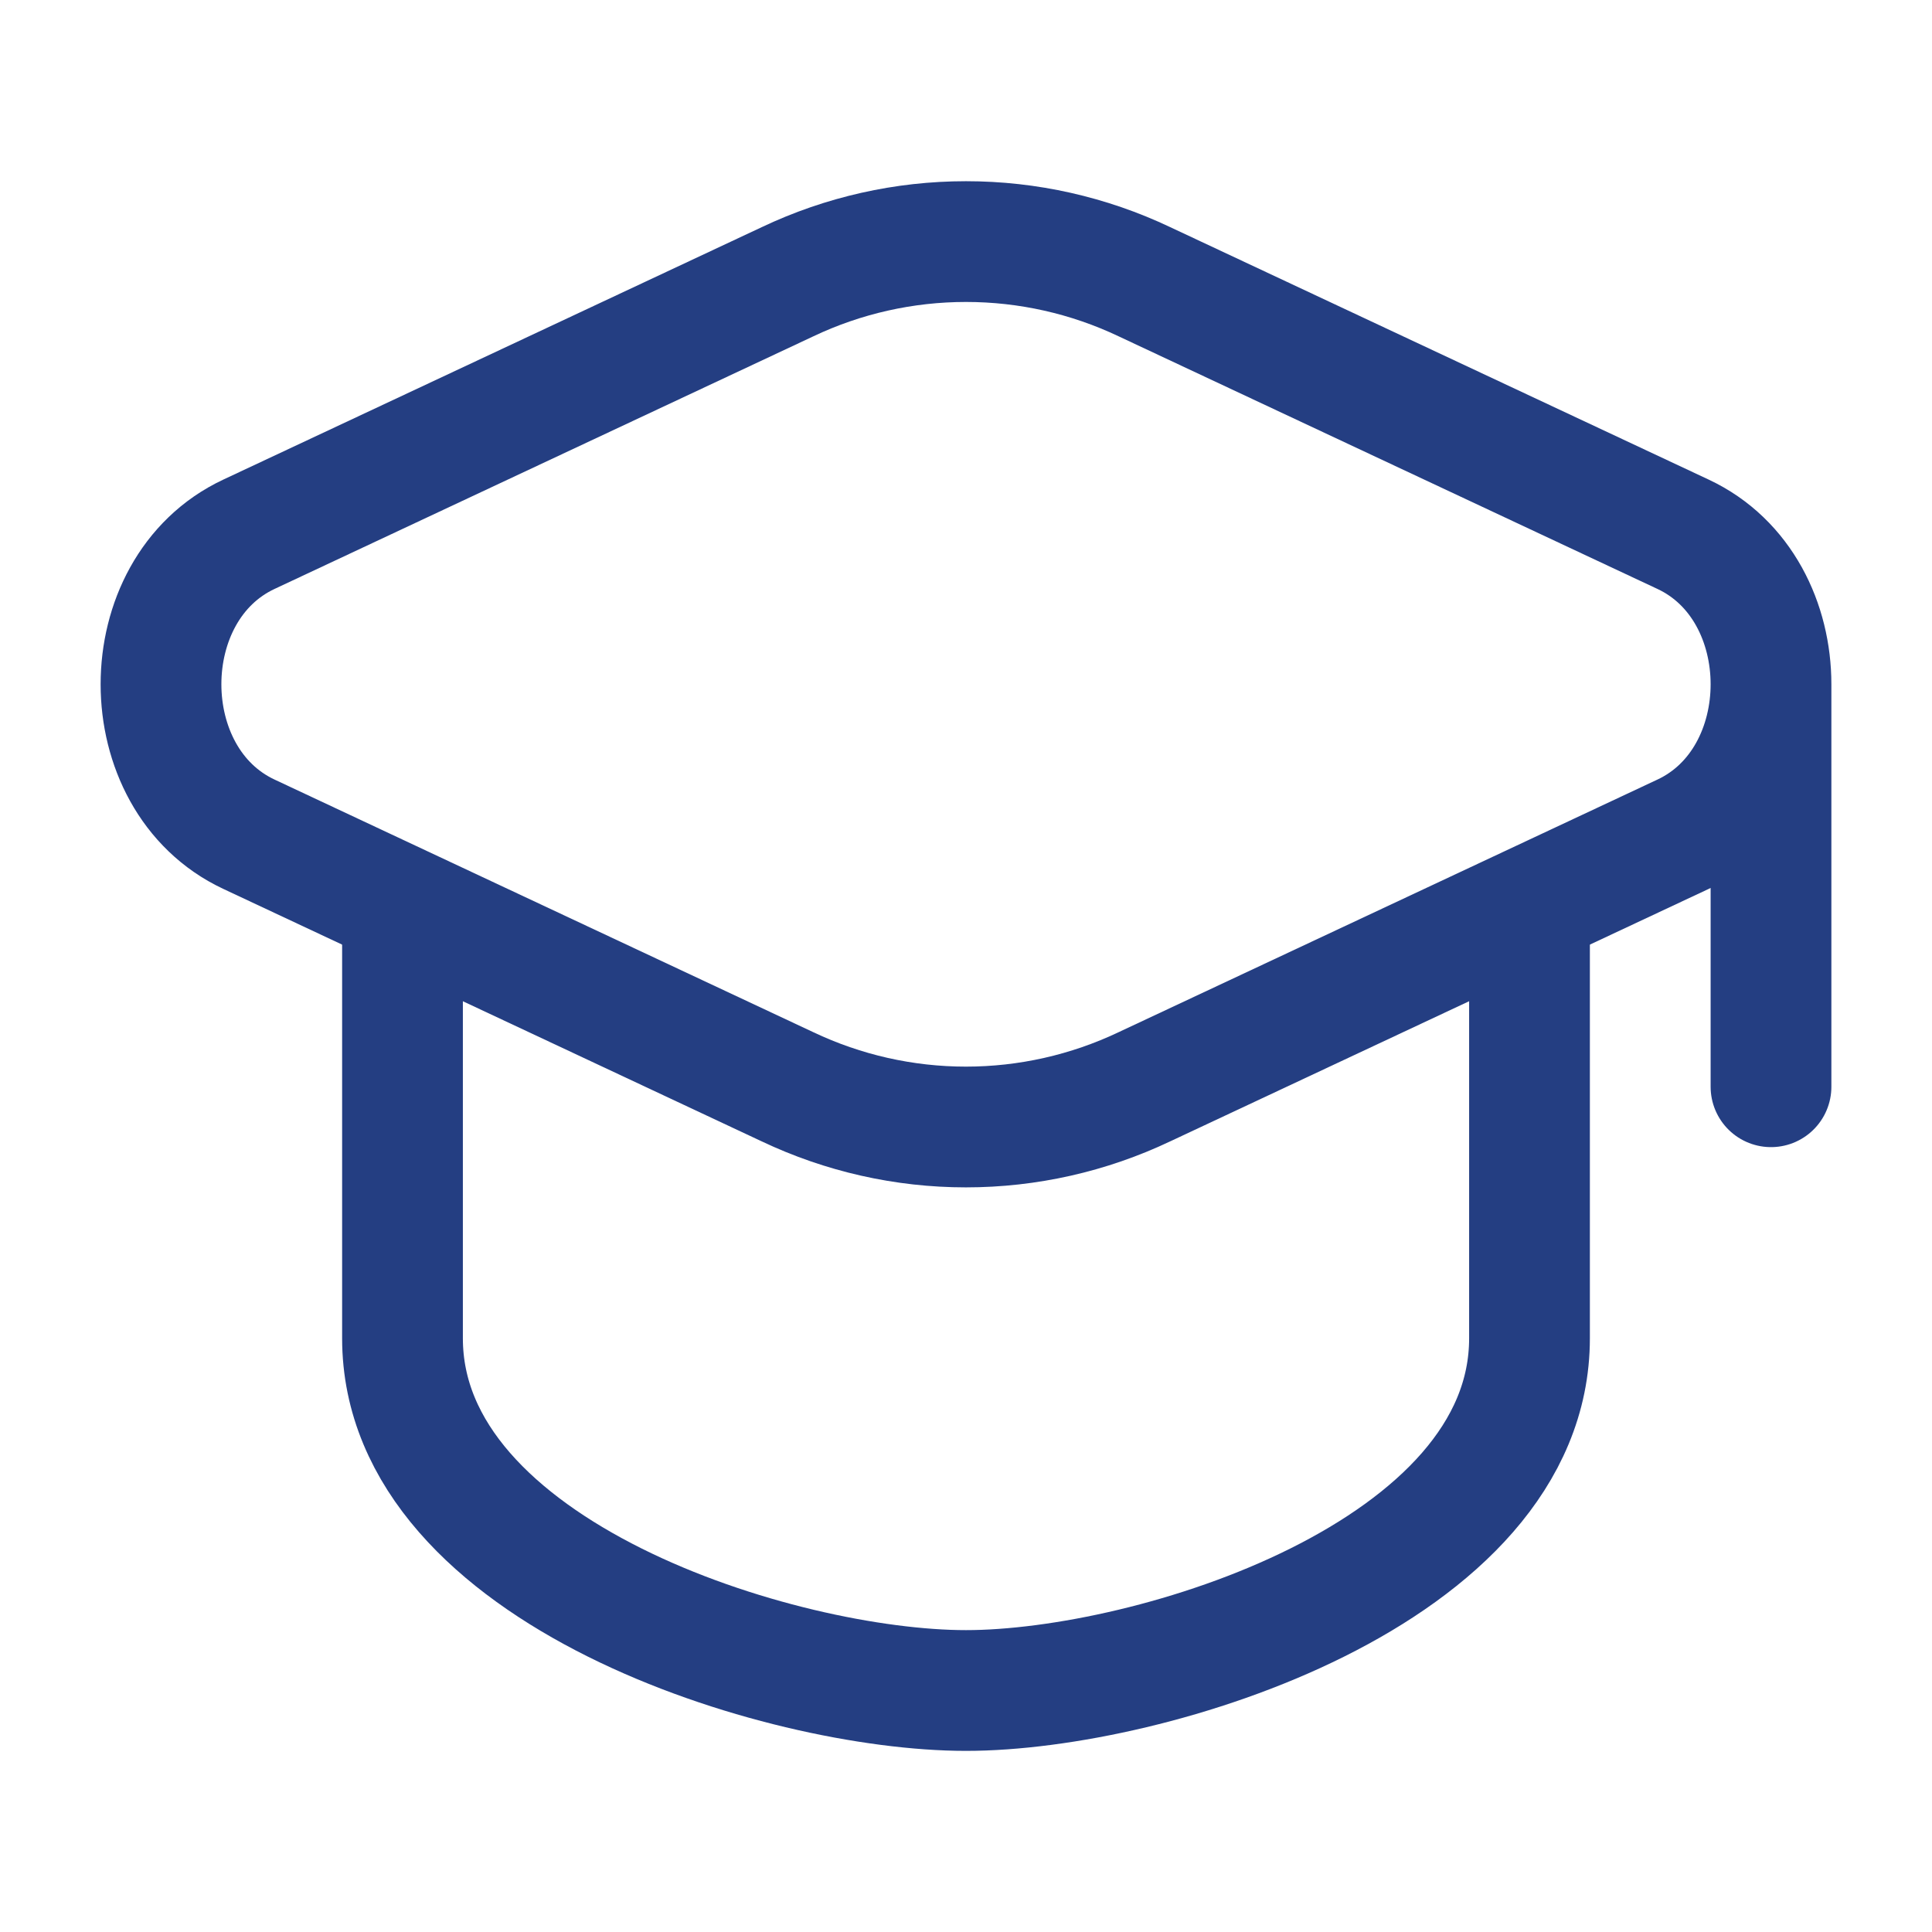 <svg width="24" height="24" viewBox="0 0 24 24" fill="none" xmlns="http://www.w3.org/2000/svg">
<path d="M22 8.5V13.5M14.217 3.5C13.524 3.171 12.767 3.001 12 3.001C11.233 3.001 10.476 3.171 9.783 3.5L3.092 6.637C1.636 7.319 1.636 9.681 3.092 10.363L9.782 13.5C10.475 13.829 11.232 14 11.999 14C12.767 14 13.524 13.829 14.217 13.5L20.908 10.363C22.364 9.681 22.364 7.319 20.908 6.637L14.217 3.5Z" stroke="#243E82" stroke-width="1.5" stroke-linecap="round" stroke-linejoin="round"/>
<path d="M5 11.5V16.625C5 19.543 9.694 21 12 21C14.306 21 19 19.543 19 16.625V11.5" stroke="#243E82" stroke-width="1.5" stroke-linecap="round" stroke-linejoin="round"/>
</svg>
